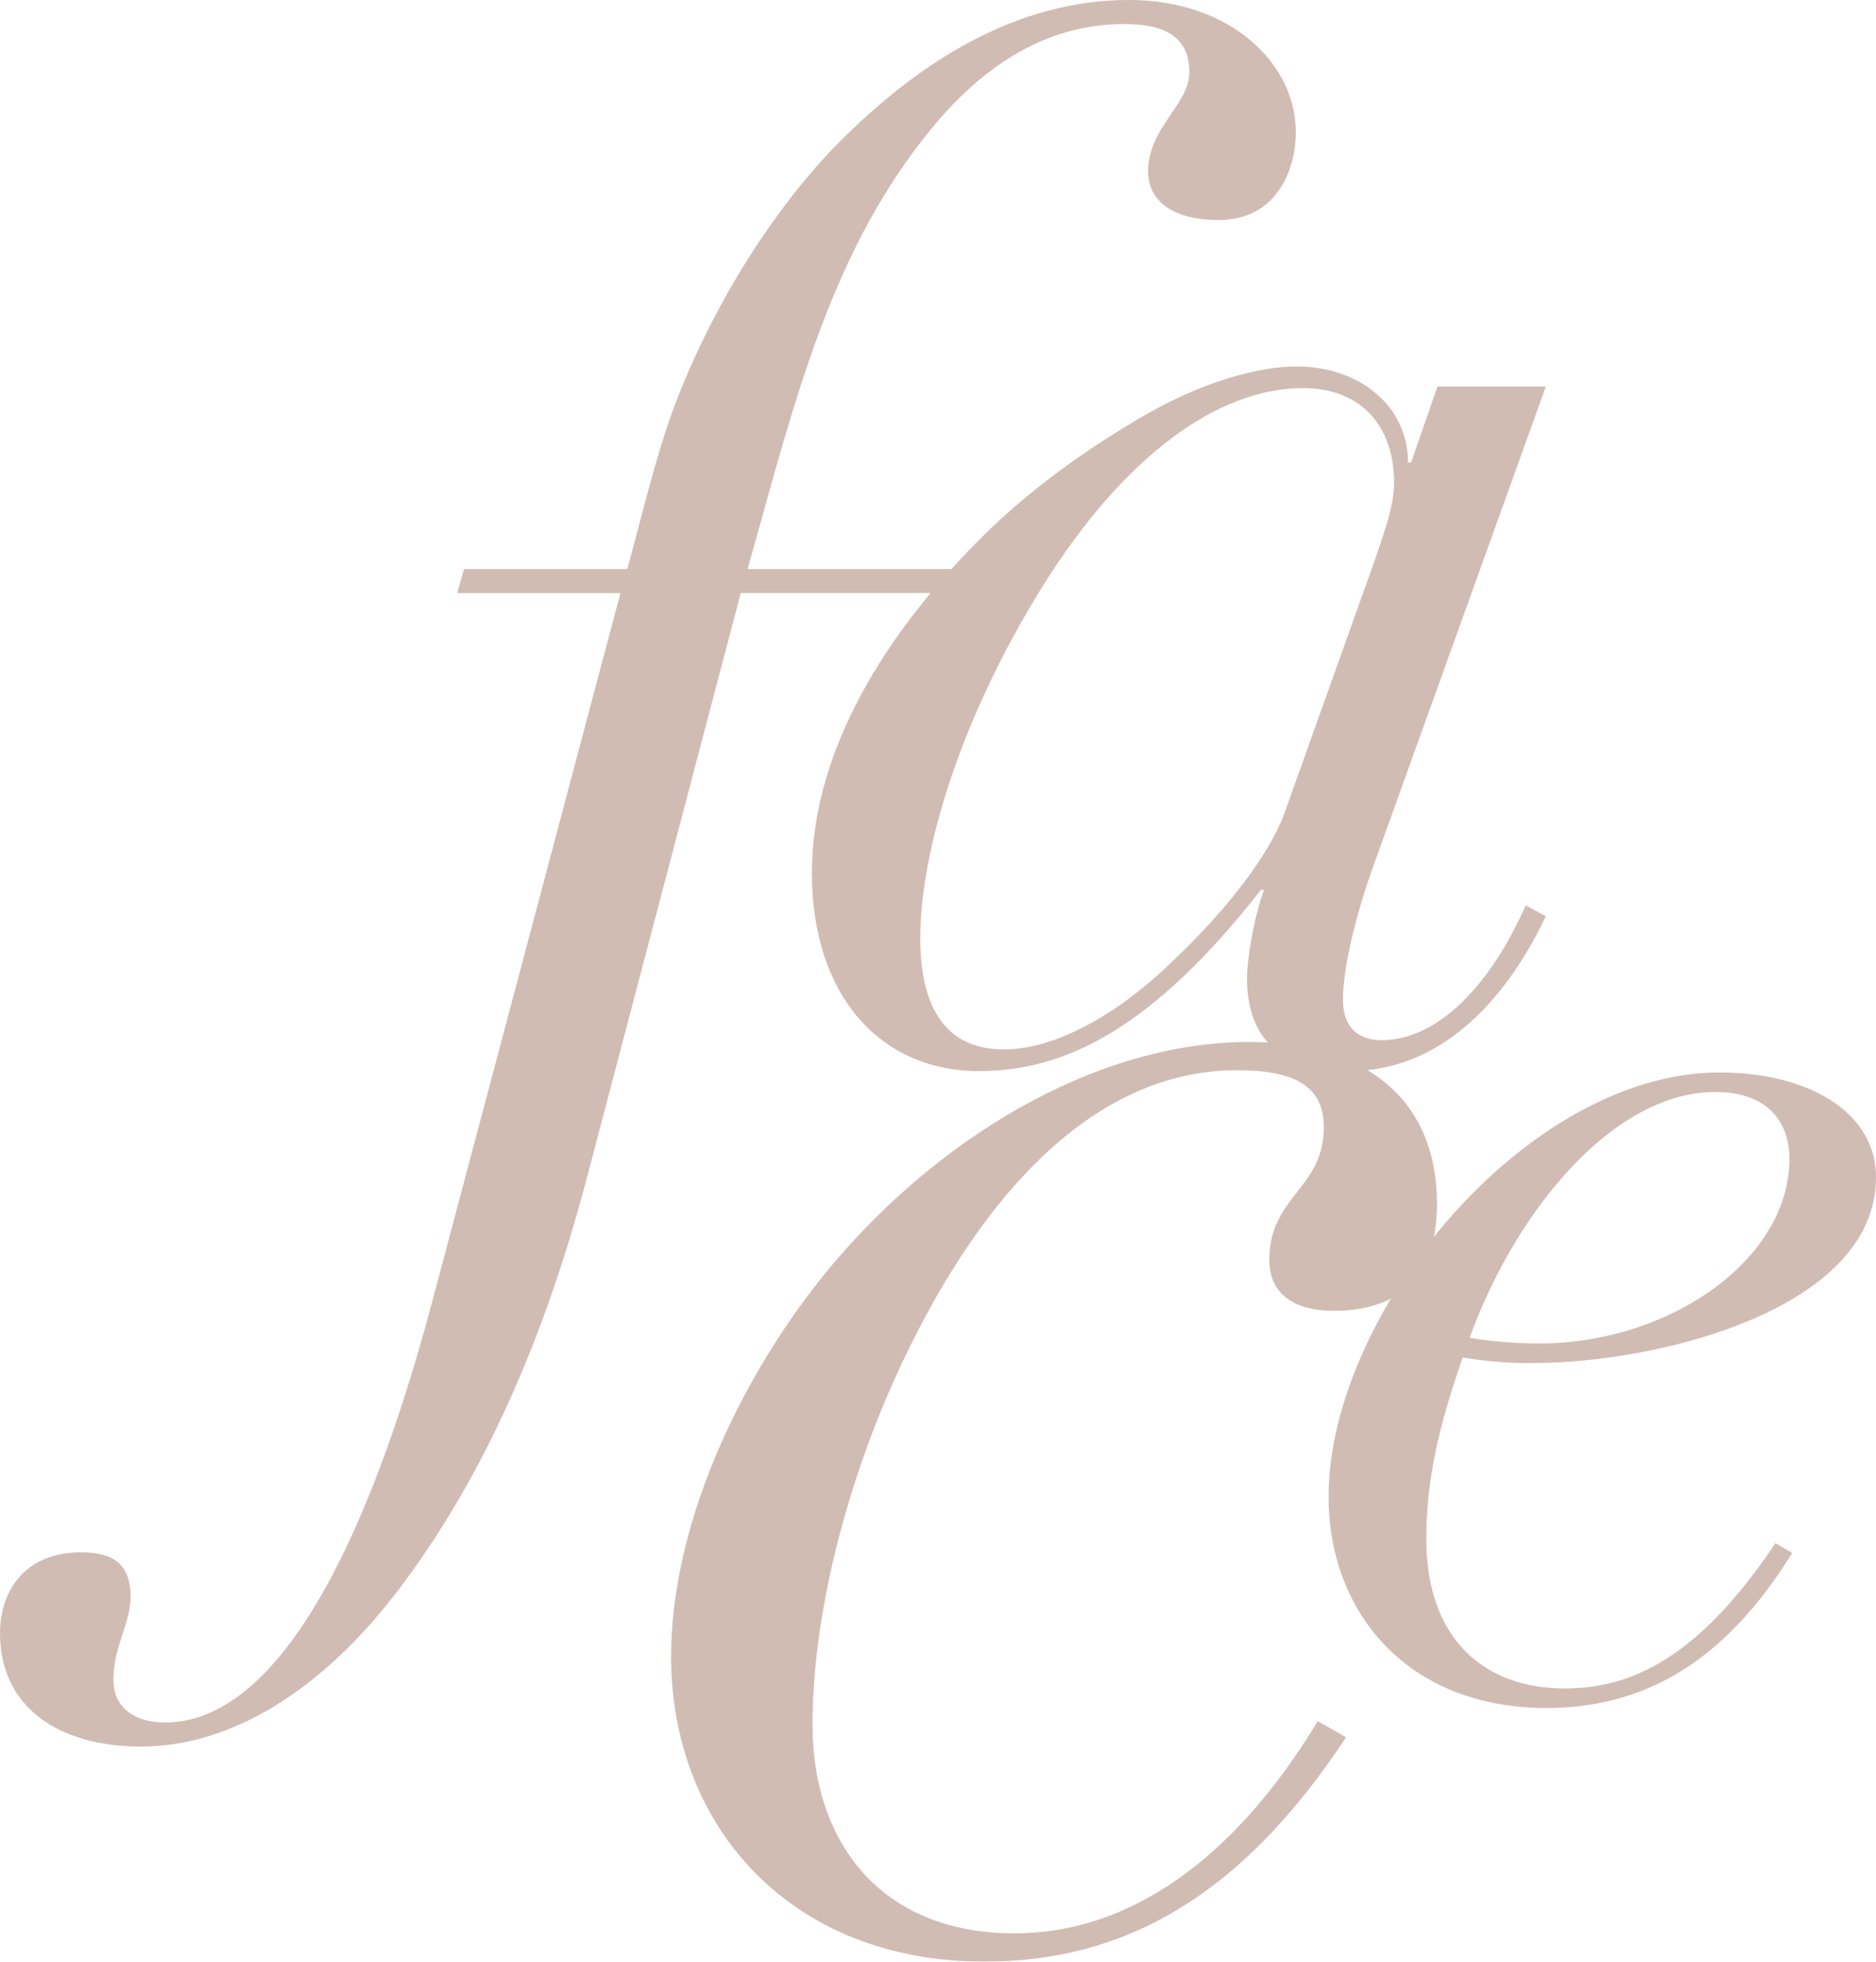 <svg xmlns="http://www.w3.org/2000/svg" width="530.219" height="554.299" viewBox="0 0 530.219 554.299">
  <g id="Group_1949" data-name="Group 1949" transform="translate(-884 -5184)">
    <g id="Group_1956" data-name="Group 1956" transform="translate(754 154)">
      <g id="FACE_2" data-name="FACE 2" transform="translate(130 5030)" opacity="0.705">
        <g id="Group_1957" data-name="Group 1957">
          <path id="Path_99" data-name="Path 99" d="M344.4,62.176c-14.086,0-19.914-6.313-19.914-13.6,0-12.629,11.658-18.945,11.658-28.174,0-11.172-8.744-13.6-18.46-13.6-19.428,0-36.917,9.23-52.461,27.2C237.531,66.55,226.846,104.921,214.7,148.638l-3.4,12.146h59.747l-1.943,6.8H209.357L165.641,333.709C153.5,379.371,136.5,417.258,113.665,447.86S64.6,493.522,39.832,493.522C16.515,493.522,0,482.35,0,461.463c0-12.146,7.286-22.832,22.83-22.832,8.743,0,14.087,2.917,14.087,12.632,0,7.284-4.857,14.086-4.857,23.315,0,8.258,6.314,12.144,14.573,12.144,27.687,0,53.918-38.375,75.291-118.036l53.432-201.1H129.209l1.943-6.8H177.3c4.372-16.031,7.772-30.6,12.63-44.205,10.686-29.142,28.658-57.8,47.6-76.747C264.733,12.629,291.935,0,319.138,0c28.659,0,47.117,17.974,47.117,37.4,0,9.715-4.857,24.772-21.86,24.772" fill="#bea095"/>
          <path id="Path_101" data-name="Path 101" d="M427.371,448.559c-13.709,0-18.277-6.852-18.277-14.279,0-18.275,15.421-19.992,15.421-37.7,0-11.994-9.138-15.991-24.56-15.991-43.98,0-77.107,41.693-98.811,91.956-13.137,30.844-21.133,64.543-21.133,93.1,0,32.557,18.848,58.83,57.116,58.83,32.556,0,62.257-21.134,85.675-59.972l8,4.568c-29.7,45.123-62.828,63.4-102.239,63.4-54.832,0-88.53-38.267-88.53-86.246,0-35.412,17.707-75.964,42.838-107.379C314.28,400.01,359.974,372.6,403.382,372.6c32.556,0,53.117,15.991,53.117,45.694,0,23.418-13.707,30.27-29.128,30.27" transform="translate(-50.361 -78.175)" fill="#bea095"/>
          <path id="Path_102" data-name="Path 102" d="M533.232,465.608A109.583,109.583,0,0,1,513.1,464.03c-5.919,17.365-10.261,32.755-10.261,51.306,0,28.415,16.576,42.229,39.072,42.229,18.944,0,37.887-8.683,59.594-41.046l4.736,2.762c-18.549,30-41.045,43.807-69.461,43.807-39.467,0-61.568-27.231-61.568-59.594,0-52.1,56.042-119.977,110.506-119.977,24.864,0,44.2,11.05,44.2,29.6,0,37.492-61.963,52.49-96.693,52.49m1.578-5.526c36.7,0,70.645-23.68,70.645-52.1,0-10.655-6.314-18.943-20.917-18.943-28.811,0-56.437,33.547-69.461,69.461a123.622,123.622,0,0,0,19.733,1.578" transform="translate(-99.706 -80.467)" fill="#bea095"/>
        </g>
        <path id="Path_248" data-name="Path 248" d="M459.755,158.164l7.44-21.443h30.633l-47.7,132.6c-3.5,9.19-9.628,28.445-9.628,40.7,0,7.44,3.938,11.378,10.94,11.378,15.755,0,30.634-15.315,40.7-38.074l5.689,3.065c-12.253,25.818-31.071,43.761-55.579,43.761-19.255,0-28.882-9.19-28.882-26.255,0-4.815,1.751-16.63,4.813-24.945h-.875c-30.2,38.51-54.7,51.2-79.647,51.2-28.007,0-47.263-21.443-47.263-56.016,0-30.632,16.629-63.453,47.7-94.525,14-14,29.758-24.943,43.761-33.258,18.818-11.38,35.448-15.318,45.513-15.318,17.505,0,31.509,10.94,31.509,27.133ZM392.362,299.078c17.066-16.193,27.57-31.07,31.508-41.573l21.881-61.268c6.126-17.068,9.19-25.383,9.19-32.383,0-15.317-8.752-26.695-25.819-26.695-23.633,0-50.327,18.818-73.521,56.016s-34.573,74.833-34.573,99.339c0,18.818,6.566,31.51,23.631,31.51,13.567,0,31.072-8.753,47.7-24.945" transform="translate(-60.928 -27.492)" fill="#bea095"/>
      </g>
    </g>
  </g>
</svg>
